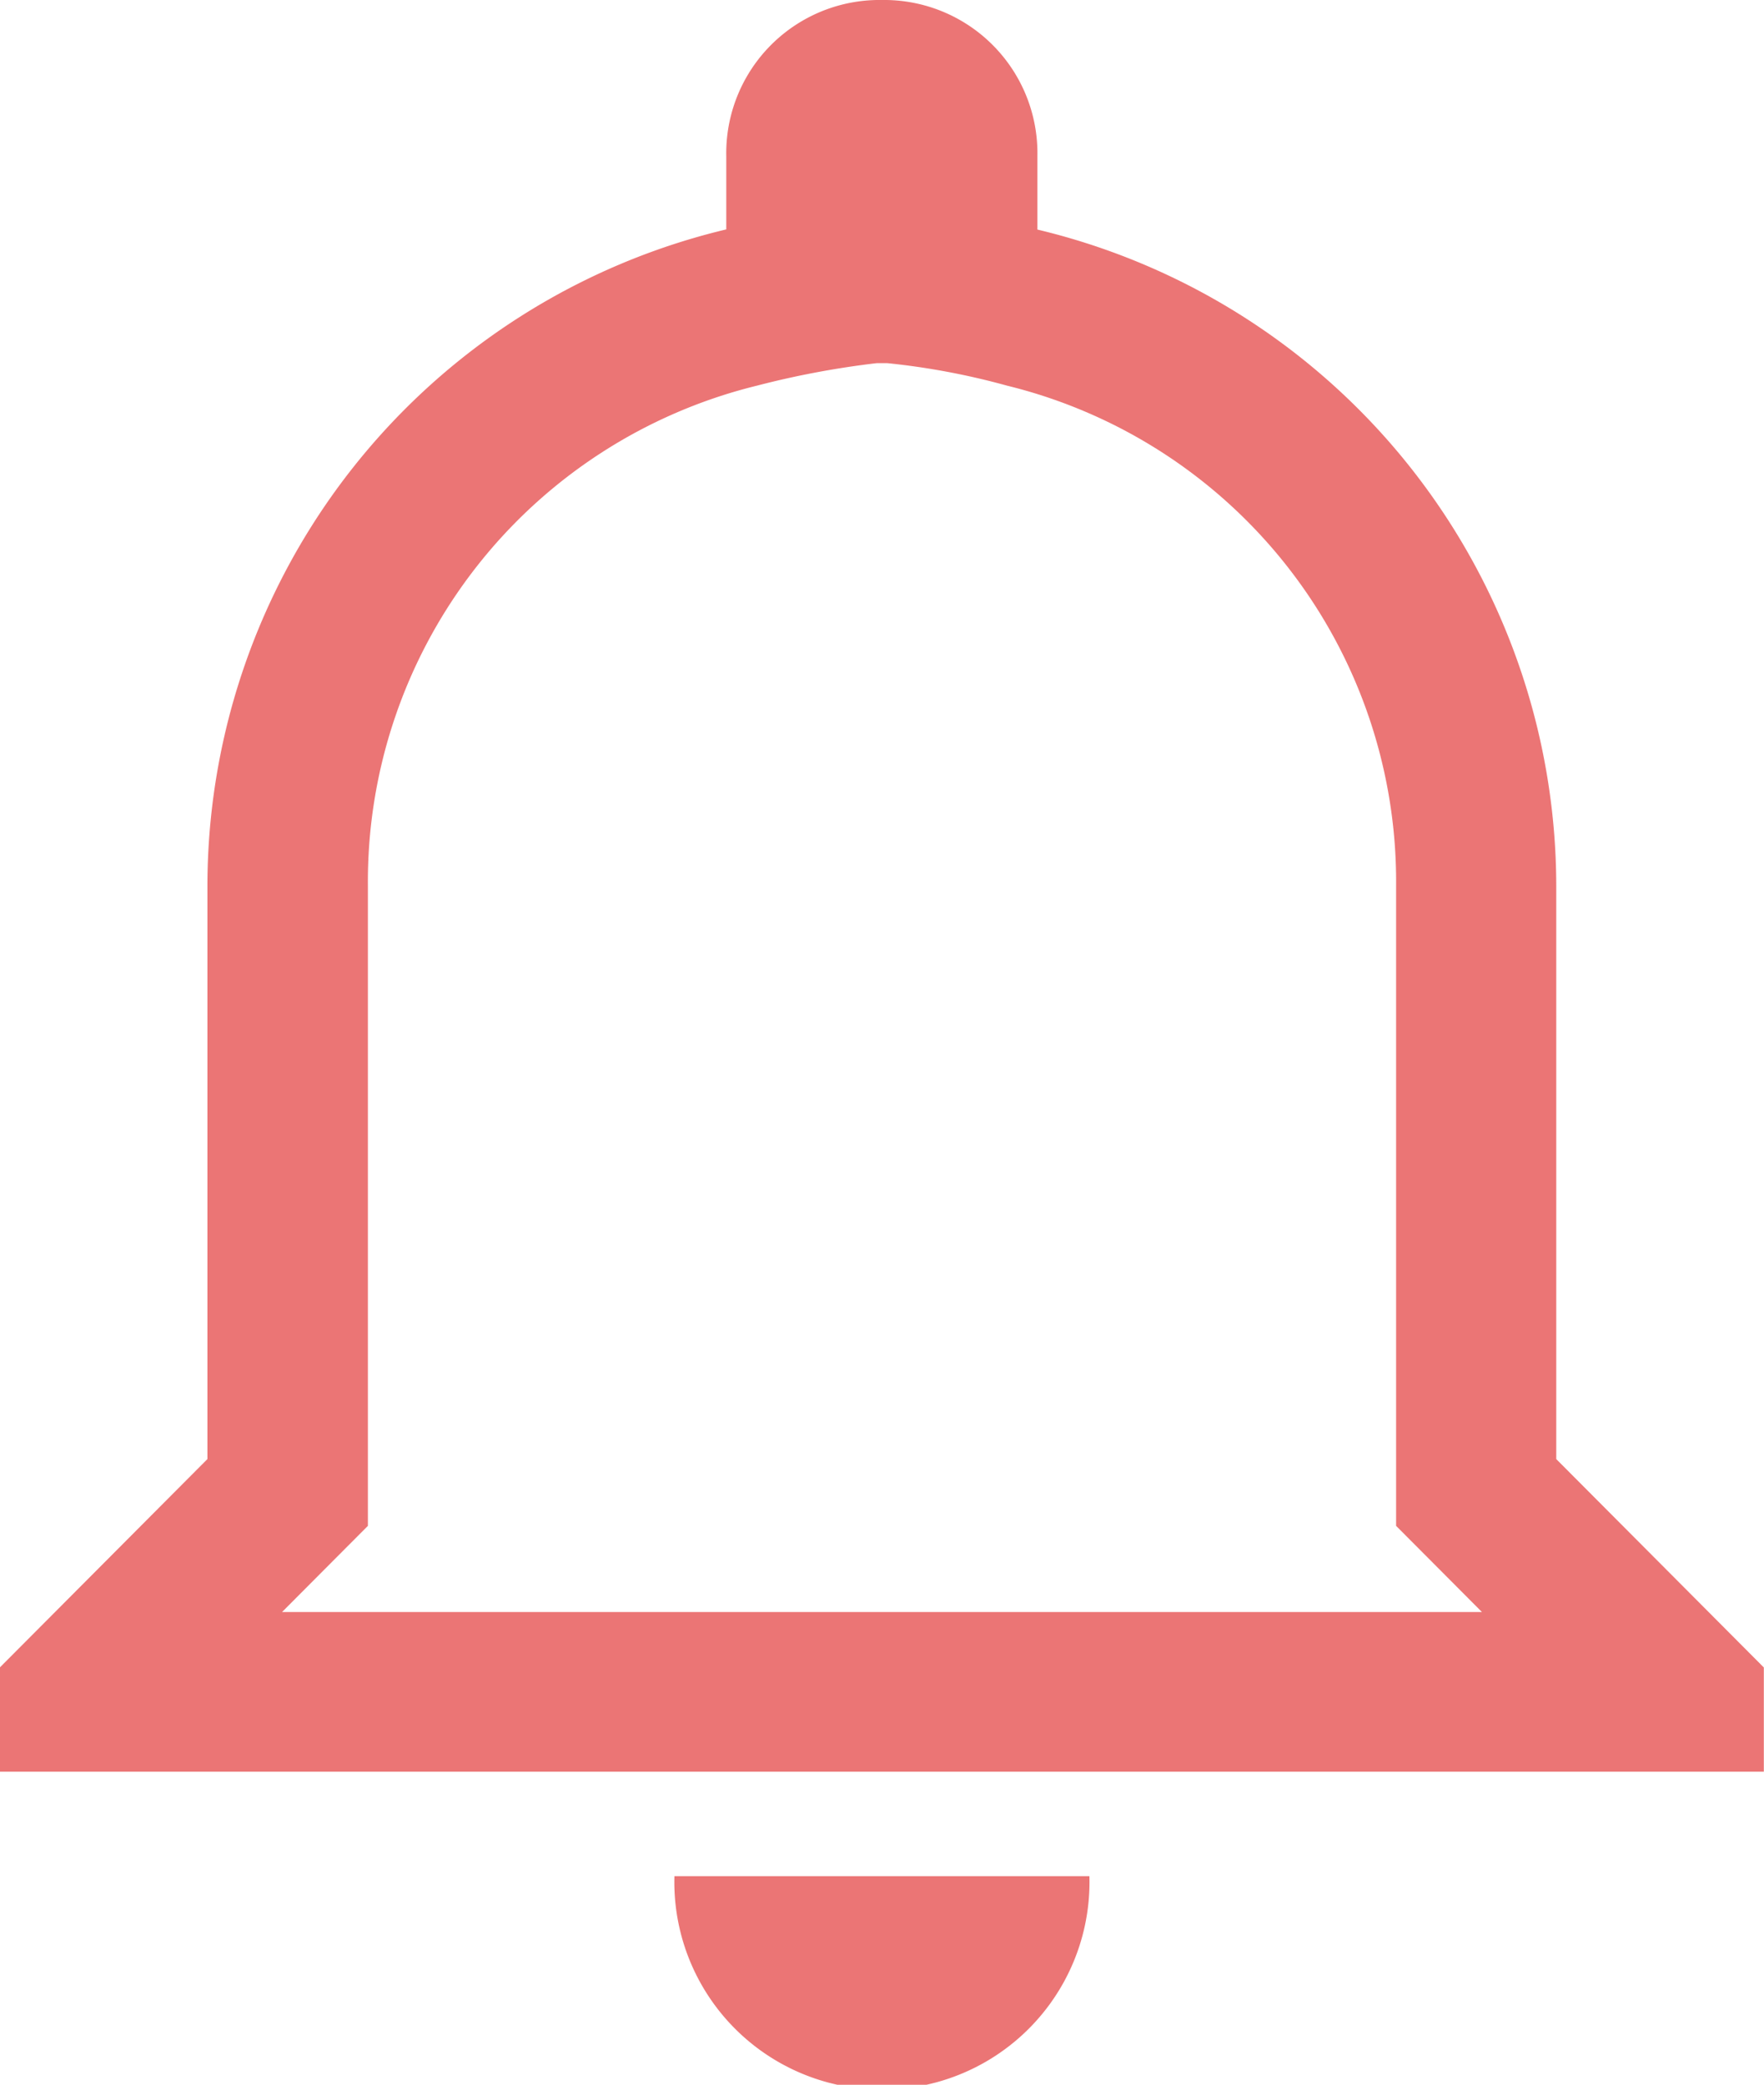 <svg xmlns="http://www.w3.org/2000/svg" width="10.75" height="12.705" viewBox="0 0 10.75 12.705">
  <path id="Icon-red-notifications-outline" d="M11.031,5.588a4.415,4.415,0,0,1,.73.137,3.112,3.112,0,0,1,2.372,3.049v3.9l.285.286.238.239H7.344l.238-.239.285-.286v-3.9a3.112,3.112,0,0,1,2.372-3.049,5.406,5.406,0,0,1,.73-.137M11,3.375a.934.934,0,0,0-.949.953v.445a4.117,4.117,0,0,0-3.162,4v3.494l-1.265,1.27v.635h10.75v-.635l-1.265-1.27V8.774a4.117,4.117,0,0,0-3.162-4V4.328A.934.934,0,0,0,11,3.375Zm1.265,11.434H9.735a1.265,1.265,0,1,0,2.529,0Z" transform="translate(-5.625 -3.375)" fill="#eb7575"/>
</svg>
